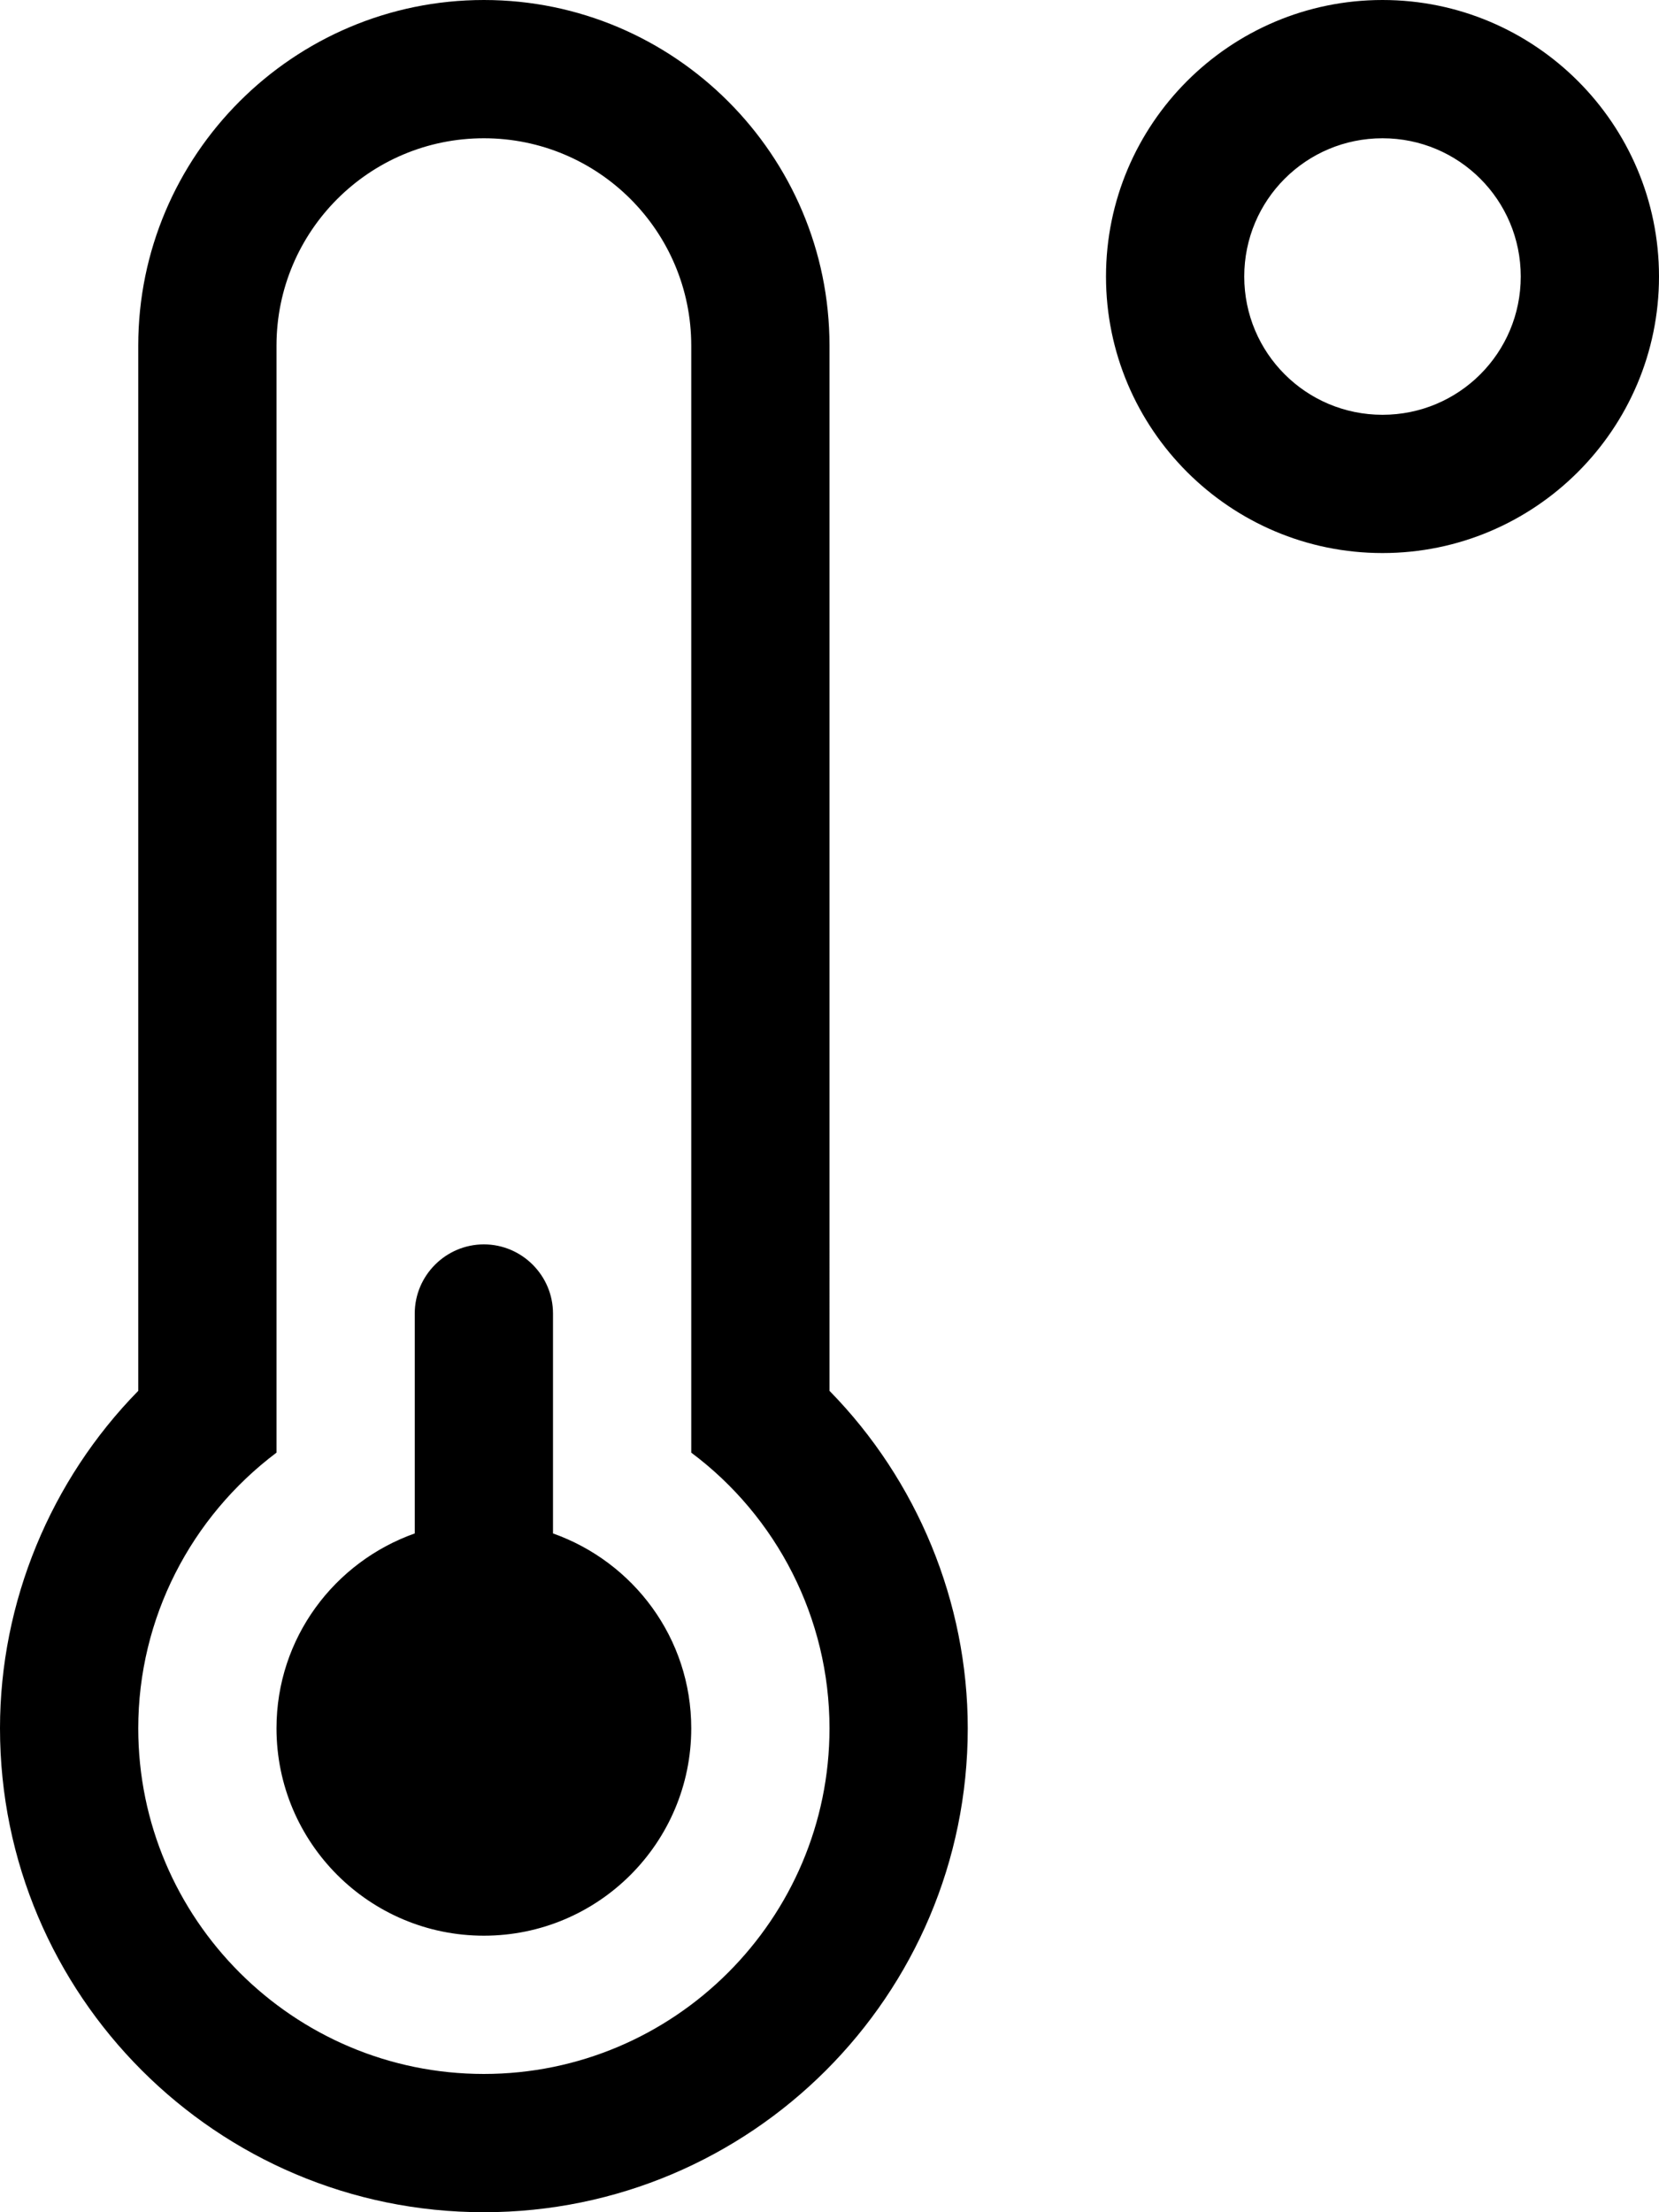<svg xmlns="http://www.w3.org/2000/svg" viewBox="0 0 384 512"><!-- Font Awesome Pro 5.15.2 by @fontawesome - https://fontawesome.com License - https://fontawesome.com/license (Commercial License) --><path d="M128 354.9V304c0-8.8-7.2-16-16-16s-16 7.2-16 16v50.9c-18.6 6.6-32 24.2-32 45.1 0 26.5 21.5 48 48 48s48-21.5 48-48c0-20.9-13.4-38.5-32-45.1zM320 0c-35.3 0-64 28.7-64 64s28.7 64 64 64 64-28.7 64-64-28.7-64-64-64zm0 96c-17.7 0-32-14.3-32-32s14.3-32 32-32 32 14.3 32 32-14.3 32-32 32zM192 80c0-44.1-35.9-80-80-80S32 35.9 32 80v241.9C11.7 342.6 0 370.8 0 400c0 61.8 50.2 112 112 112s112-50.2 112-112c0-29.2-11.7-57.4-32-78.1V80zm-80 400c-44.1 0-80-35.9-80-80 0-25.5 12.2-48.9 32-63.8V80c0-26.5 21.5-48 48-48s48 21.5 48 48v256.2c19.8 14.8 32 38.3 32 63.8 0 44.1-35.9 80-80 80z"/></svg>
